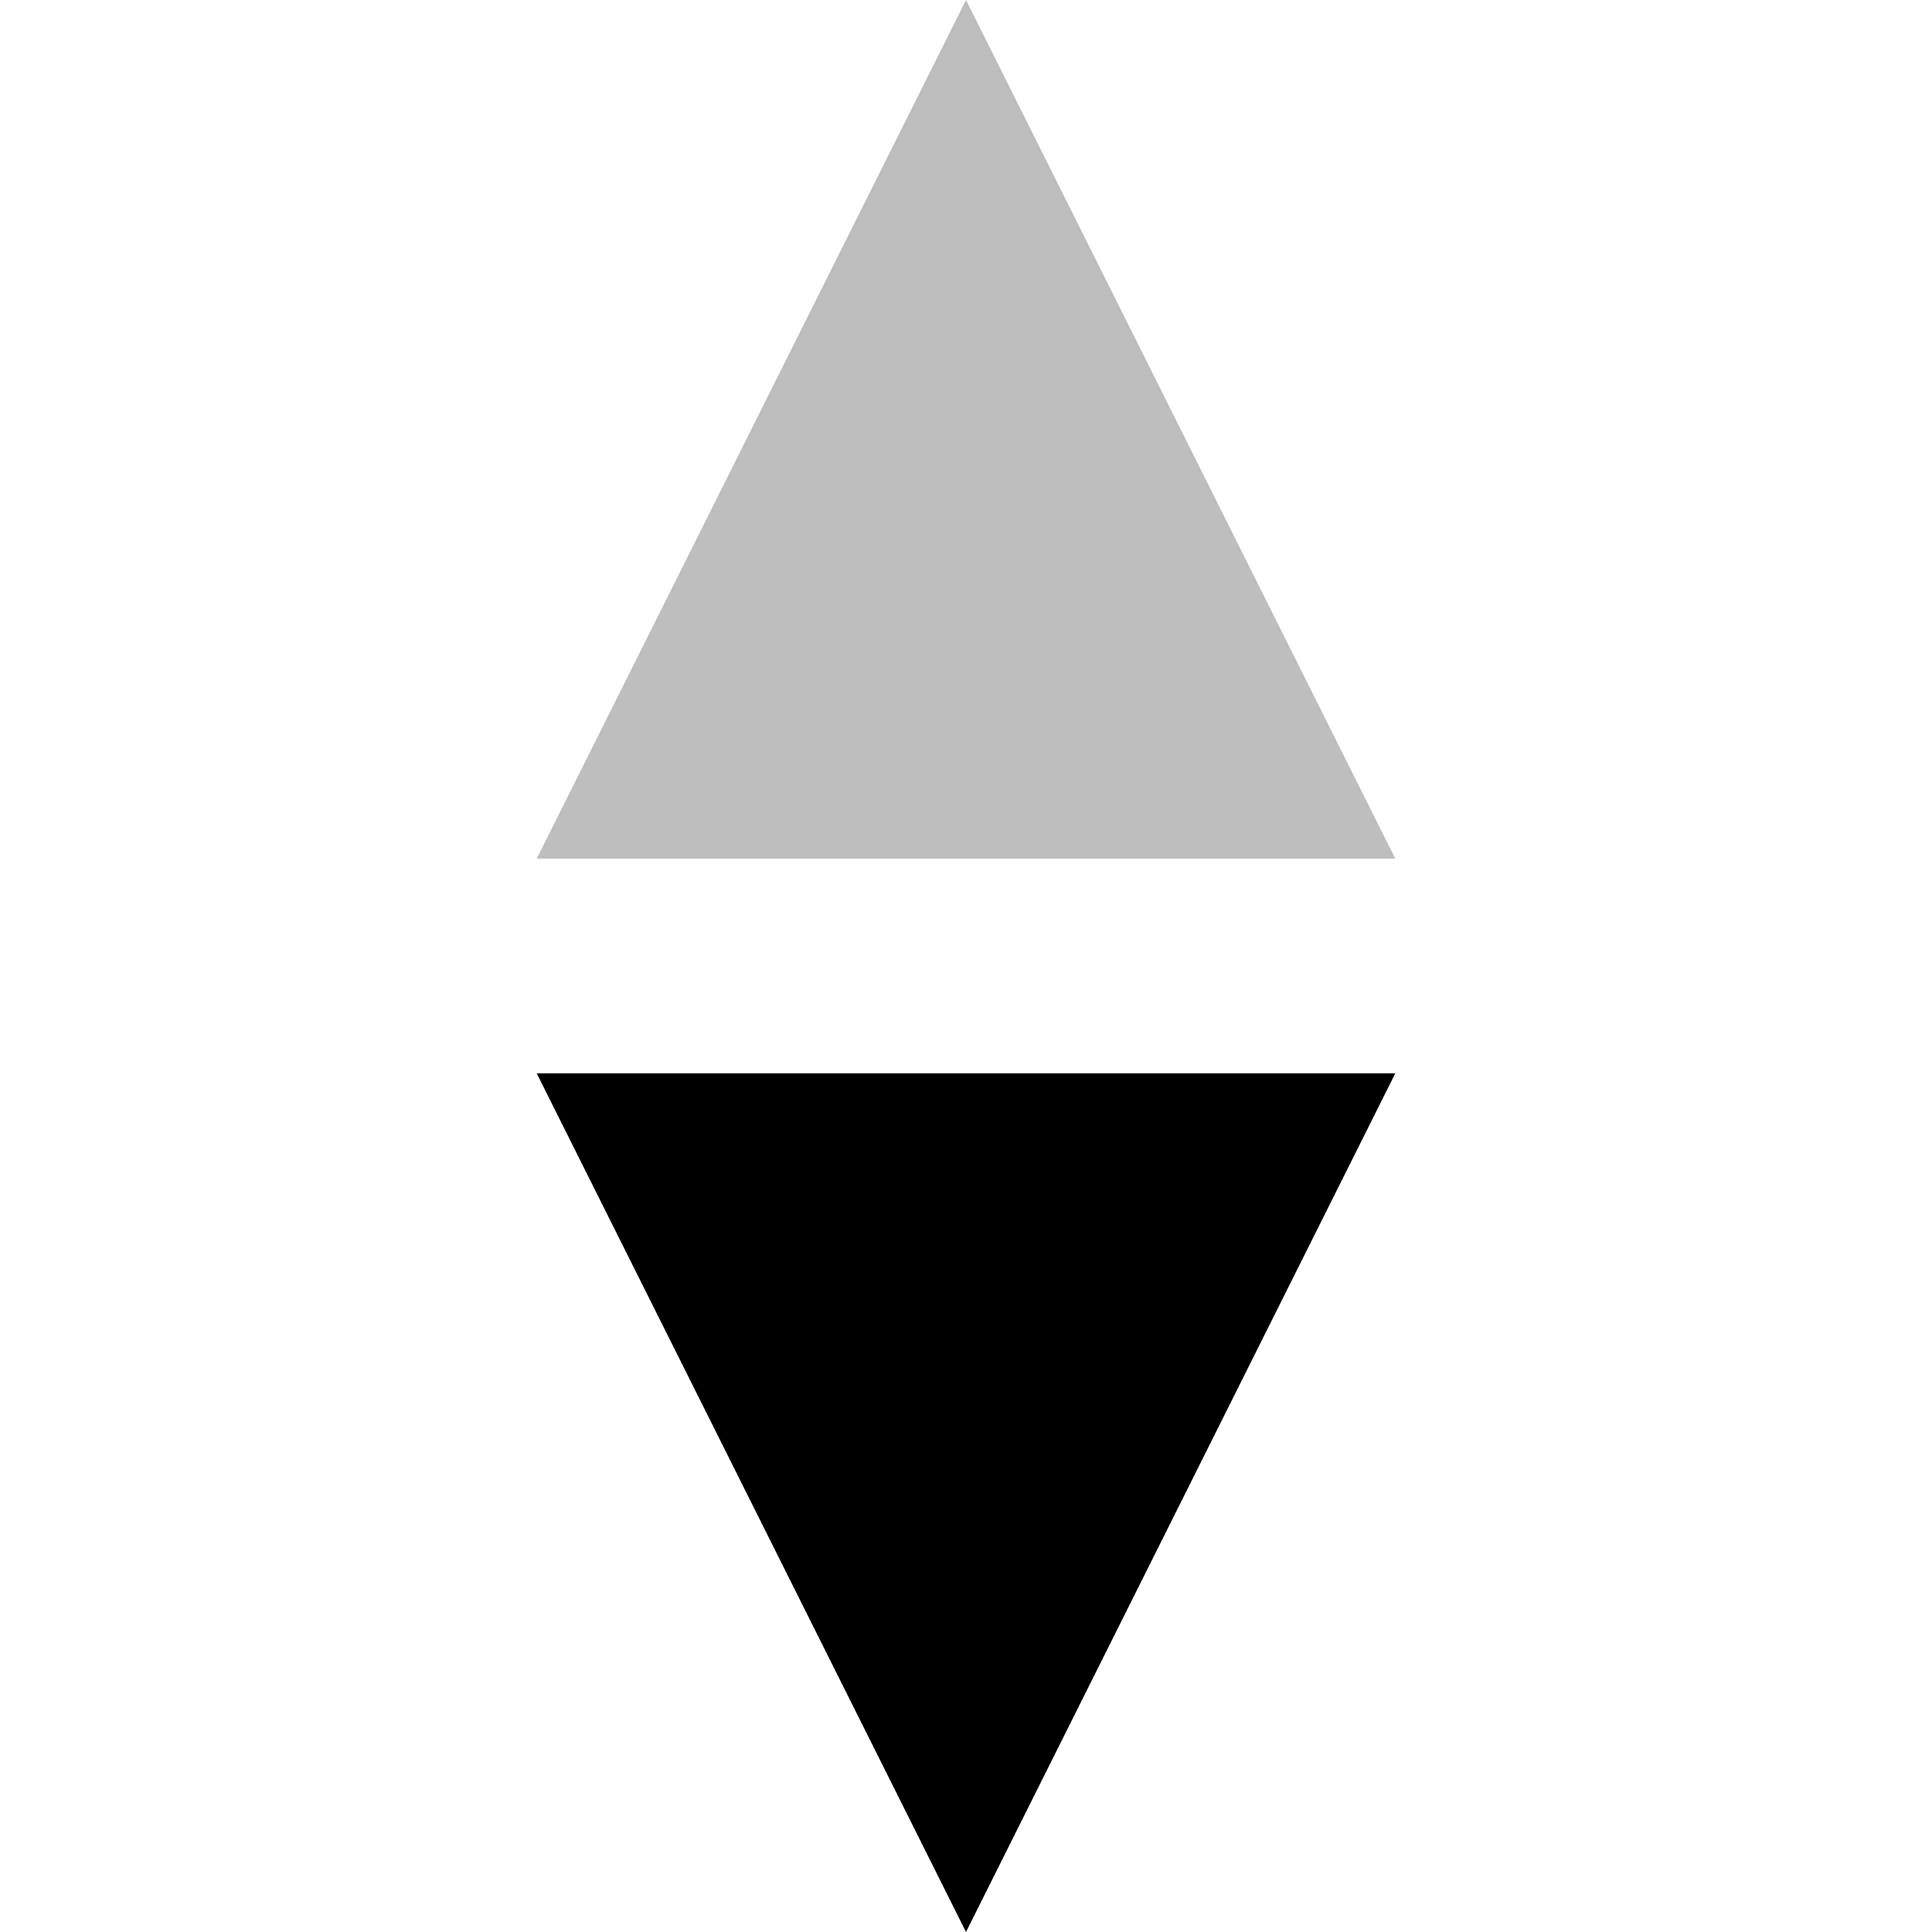 <svg width="24" height="24" viewBox="0 0 24 24" fill="none" xmlns="http://www.w3.org/2000/svg">
<path d="M6.667 10.667L12 0L17.333 10.667H6.667Z" fill="#BEBEBE"/>
<path d="M6.667 13.333L12 24L17.333 13.333H6.667Z" fill="black"/>
</svg>
